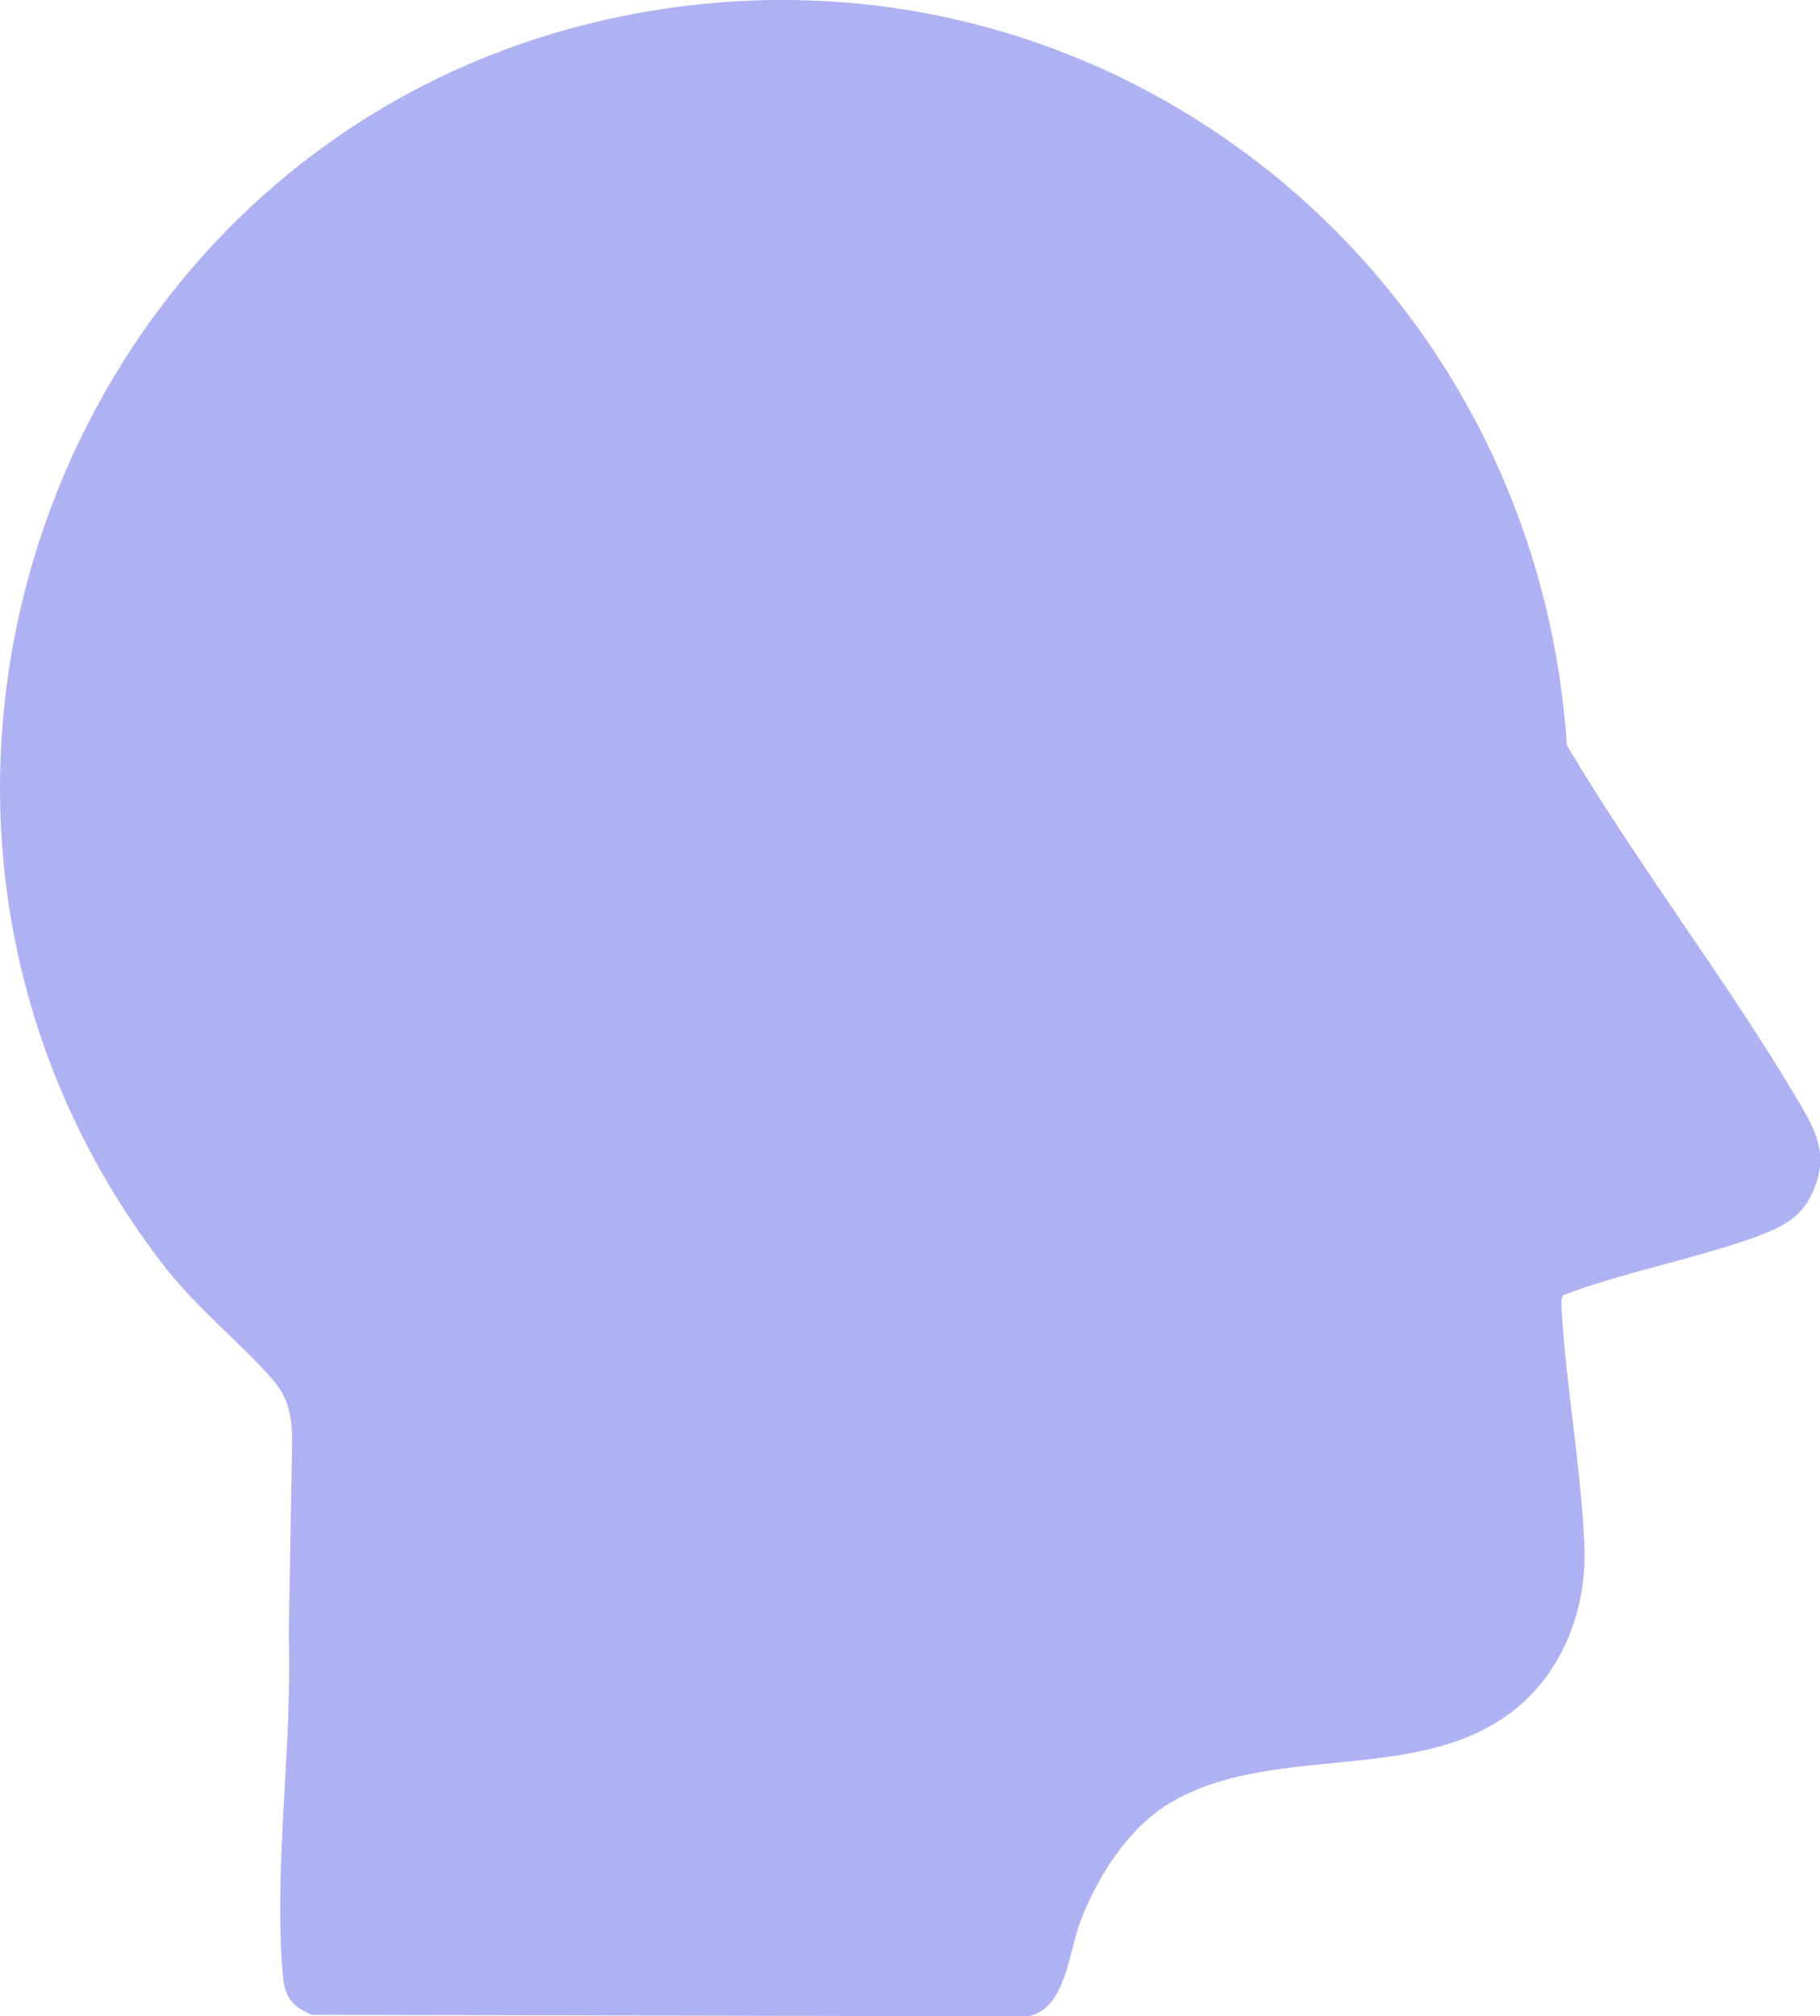 <svg xmlns="http://www.w3.org/2000/svg" id="Capa_1" viewBox="0 0 321.21 355.82"><path d="M269.97,299.33c-16.6,16.74-44.58,7.39-63.67,18.97-7.25,4.4-12.68,12.99-15.64,20.82-2.07,5.48-2.55,15.47-9.26,16.71l-126.32-.27c-3.44-1.36-4.83-3.14-5.15-6.83-1.67-18.8,1.67-40.87,1.04-59.93l.5-29.97c.1-5.69.69-10.74-3.26-15.26-6.27-7.18-13.49-12.6-19.71-20.74C-33.71,141.39,11.28,21.47,111.76,2.48c83.45-15.77,159.23,45.38,164.78,129.05,12.68,21.37,28.1,41.27,40.75,62.63,3.33,5.63,5.59,9.77,2.54,16.44-2,4.38-5.58,6.09-9.84,7.64-10.96,3.98-23.14,6.17-34.12,10.33-.45.68-.28,2.38-.22,3.26.86,13.47,3.43,27.6,3.98,40.97.4,9.67-2.79,19.61-9.66,26.54Z" fill="#aeb2f3"></path></svg>